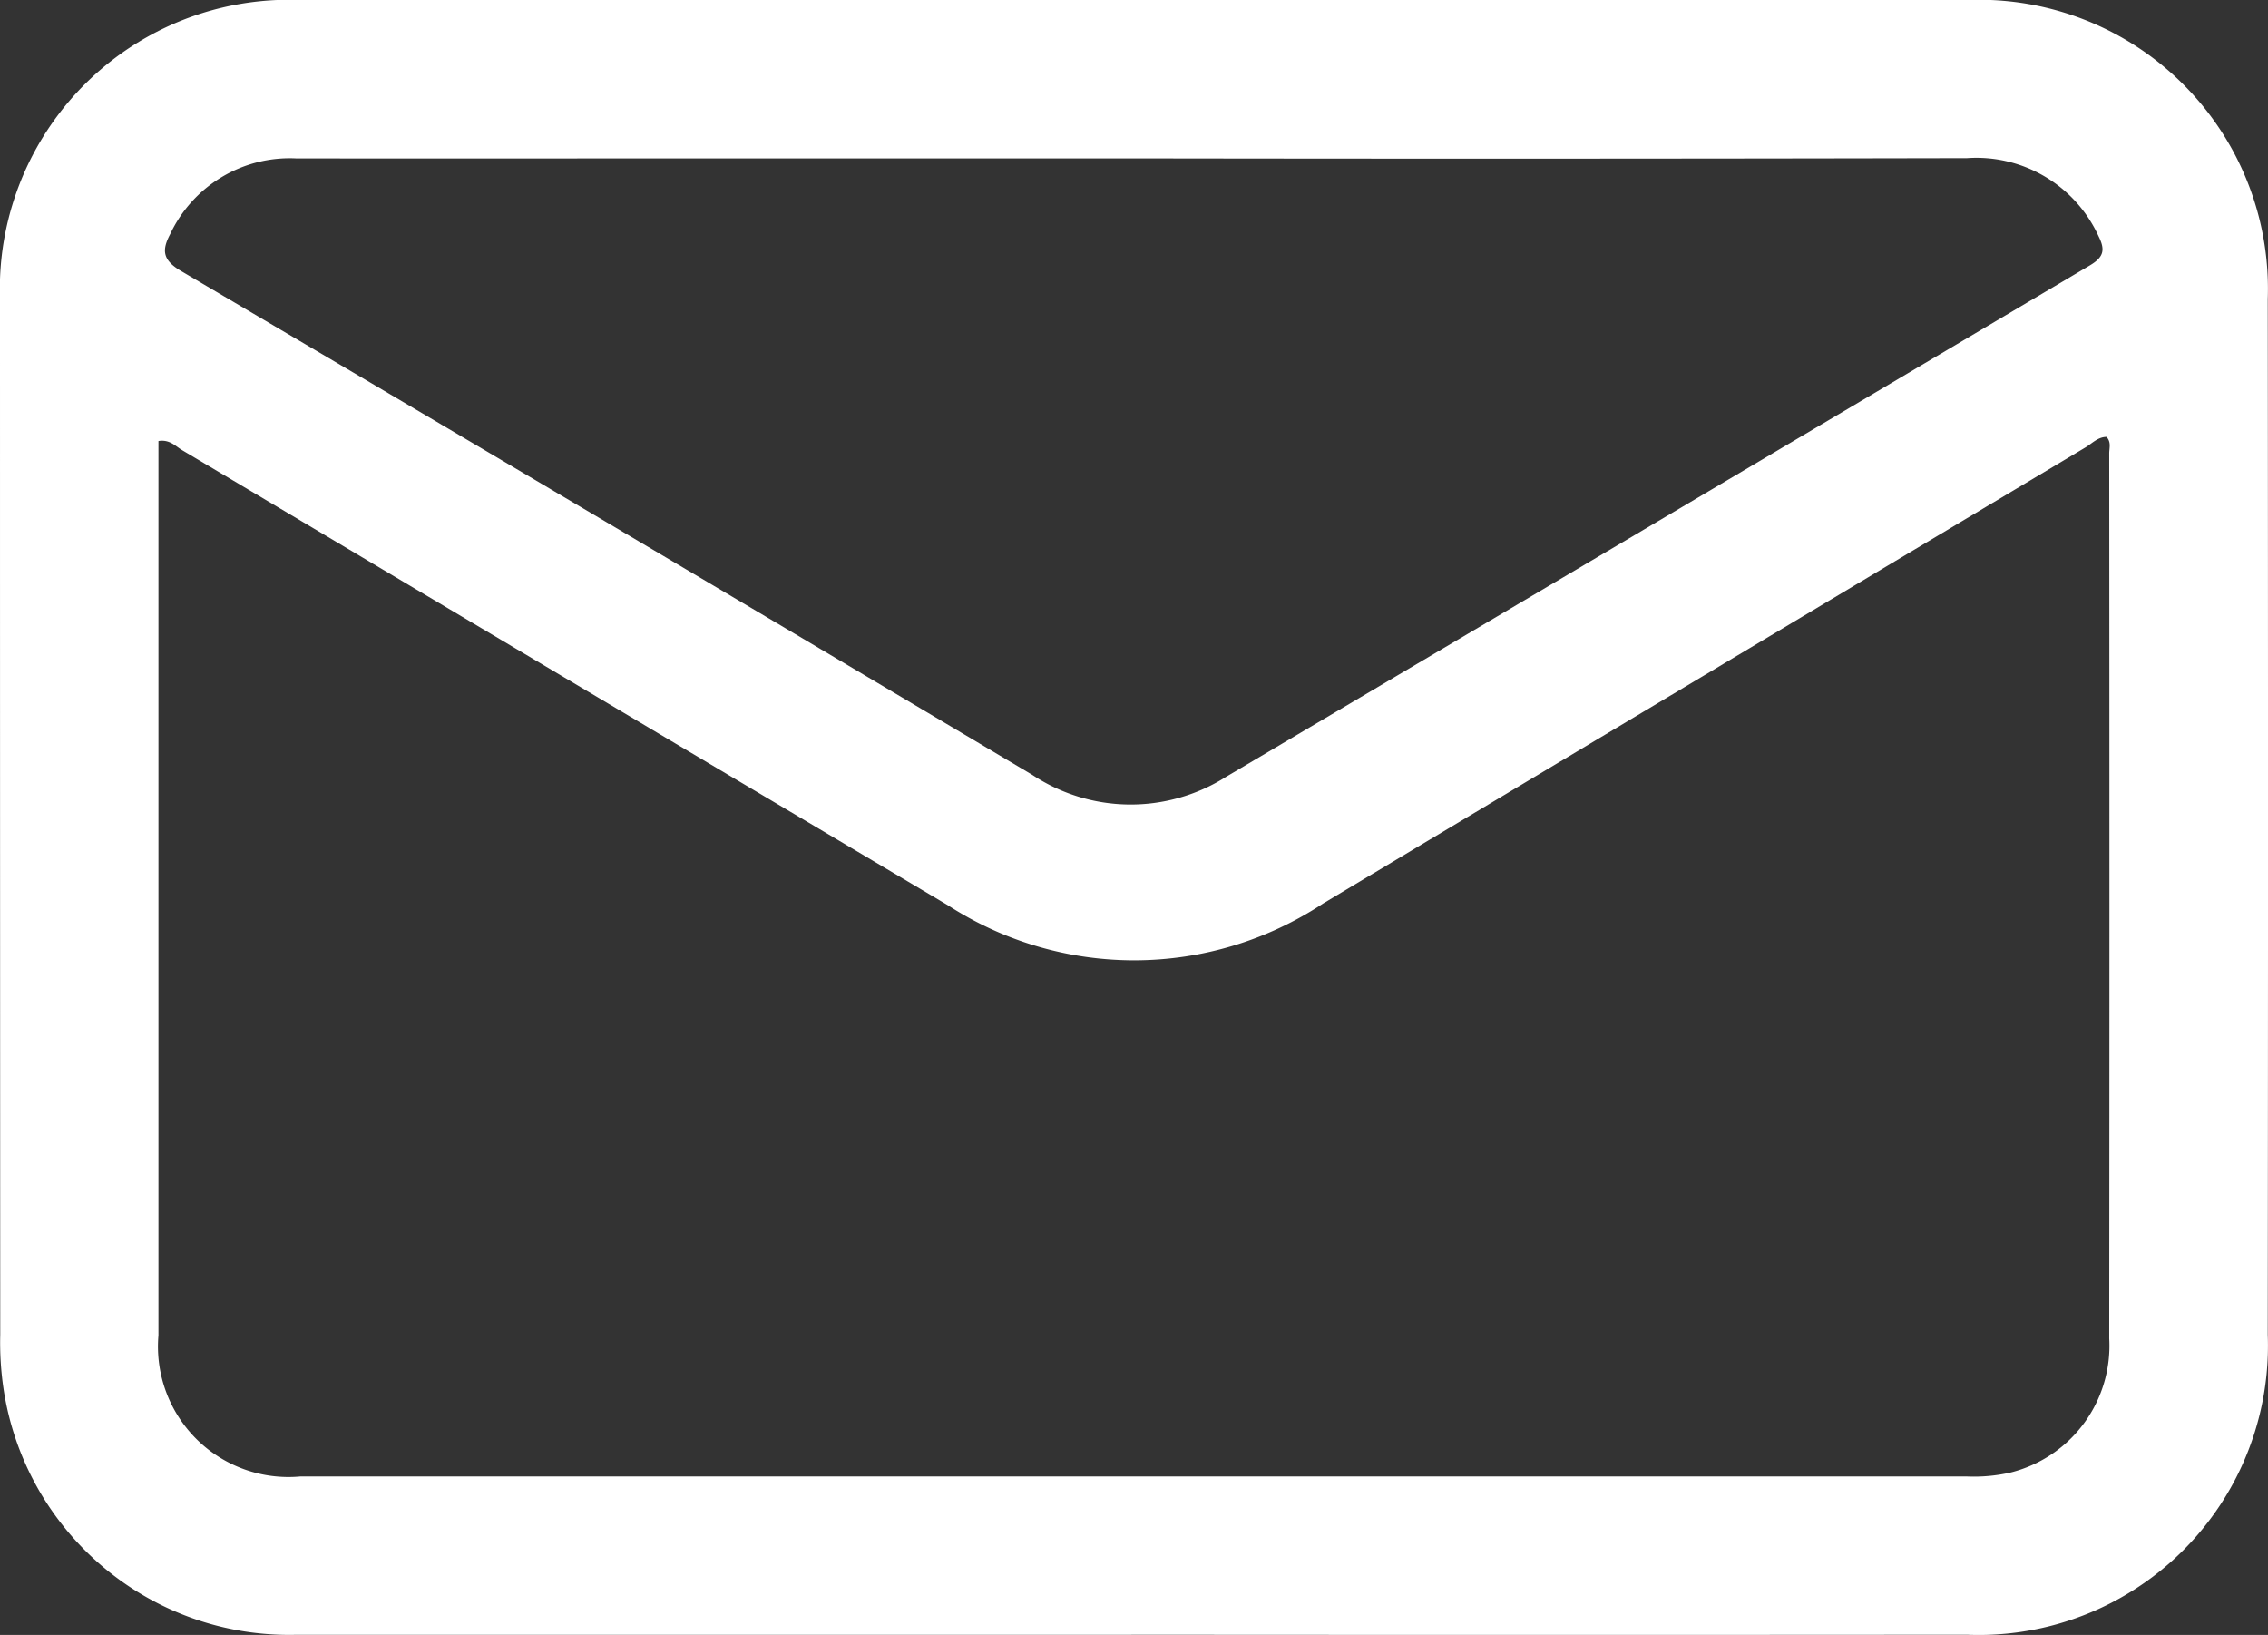 <svg xmlns="http://www.w3.org/2000/svg" xmlns:xlink="http://www.w3.org/1999/xlink" width="56.667" height="40.844" viewBox="0 0 56.667 40.844">
  <rect x="0" y="0" width="56.667" height="40.844" fill="#333333" stroke="none"/>
  <defs>
    <clipPath id="clip-path">
      <rect id="Rectangle_5097" data-name="Rectangle 5097" width="56.667" height="40.844" fill="#fff"/>
    </clipPath>
  </defs>
  <g id="Groupe_18153" data-name="Groupe 18153" transform="translate(9.971 7.187)">
    <g id="Groupe_18152" data-name="Groupe 18152" transform="translate(-9.971 -7.187)" clip-path="url(#clip-path)">
      <path id="Tracé_15992" data-name="Tracé 15992" d="M28.269,40.842q-10.439,0-20.878,0A7.216,7.216,0,0,1,.089,34.7a7.879,7.879,0,0,1-.083-1.353Q0,20.4,0,7.464A7.227,7.227,0,0,1,7.49,0Q28.336,0,49.183,0A7.219,7.219,0,0,1,56.661,7.47q.013,12.939,0,25.878a7.226,7.226,0,0,1-7.515,7.492q-10.439.008-20.878,0M52.637,10.916c-.222,0-.367.165-.535.265Q42.579,16.87,33.063,22.57a8.565,8.565,0,0,1-9.389.041Q14.108,16.934,4.549,11.246c-.167-.1-.309-.273-.59-.227v.476q0,10.933,0,21.866a3.26,3.26,0,0,0,3.546,3.525q20.818,0,41.635,0a4.116,4.116,0,0,0,1.1-.1A3.263,3.263,0,0,0,52.7,33.44q.01-11.056,0-22.113c0-.133.054-.283-.069-.411m-24.3-6.958H18.14c-3.583,0-7.165.006-10.748,0A3.3,3.3,0,0,0,4.252,5.85c-.216.408-.187.651.272.921q10.645,6.27,21.264,12.585a4.45,4.45,0,0,0,4.845.052Q41.426,13.027,52.213,6.633c.356-.21.389-.392.222-.727a3.355,3.355,0,0,0-3.287-1.954q-10.408.022-20.816.006" transform="translate(0 -0.001)" fill="#fff"/>
    </g>
  </g>
</svg>
